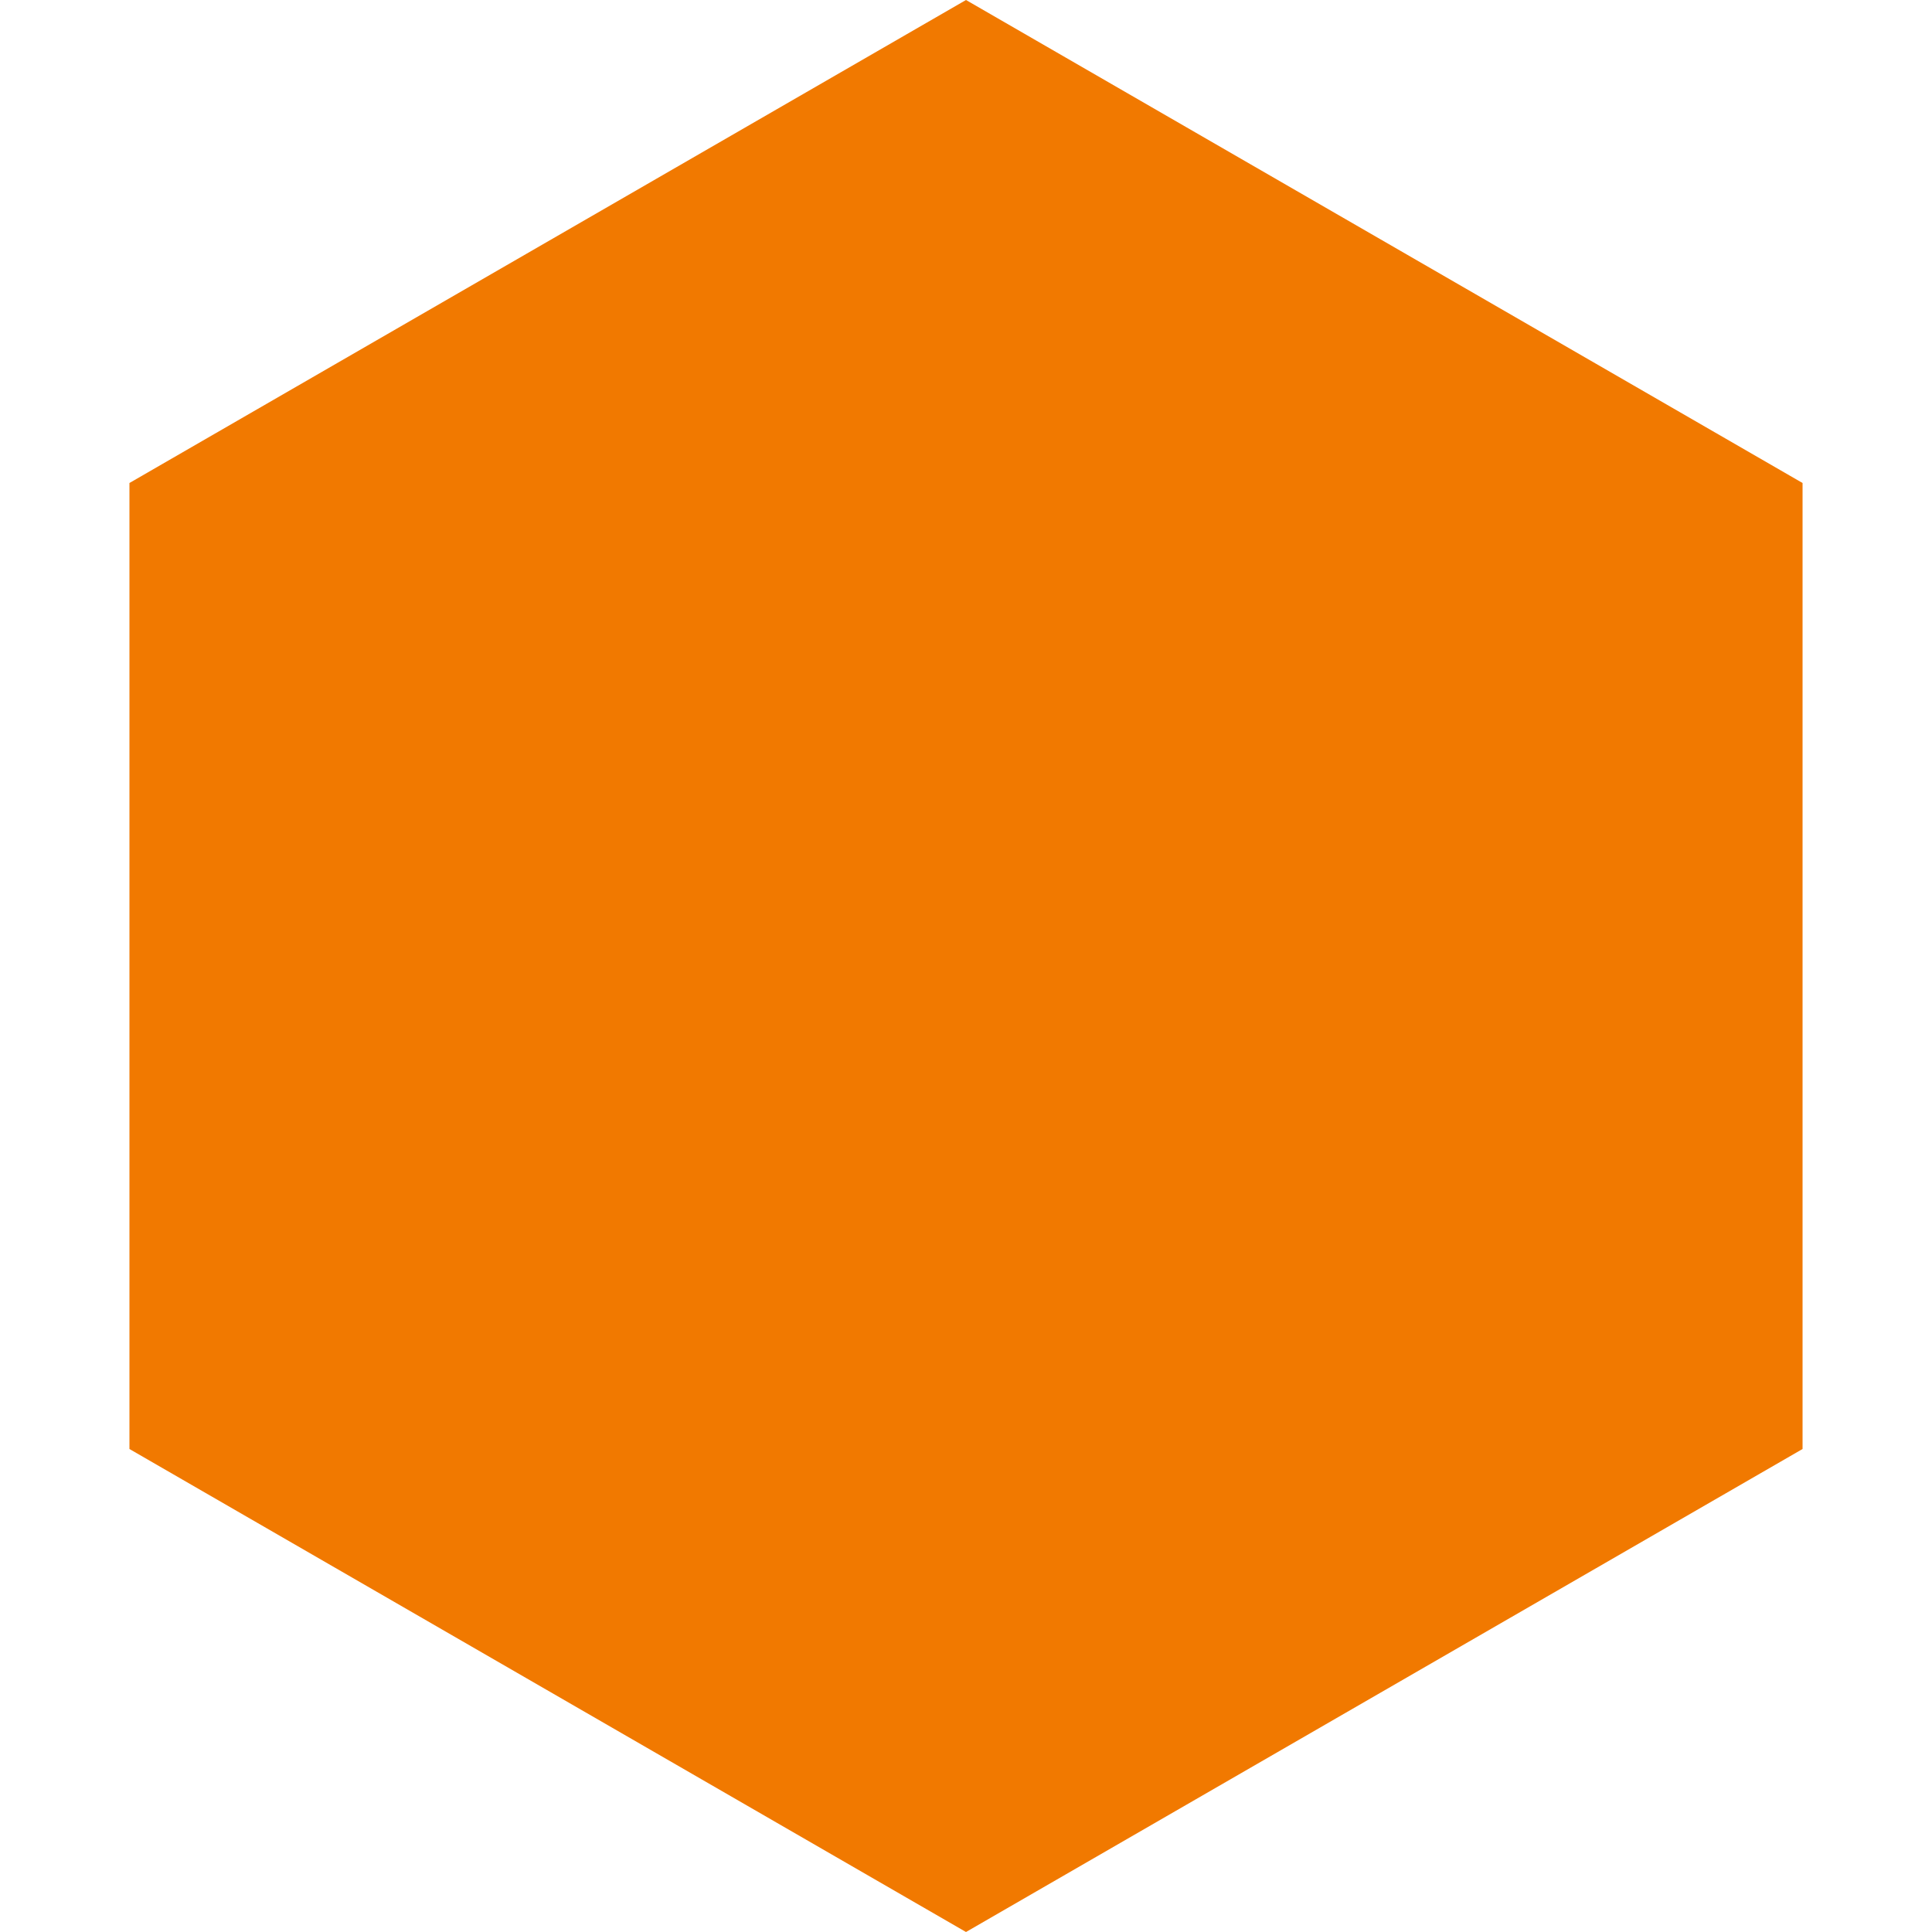 <svg width="10" height="10" viewBox="0 0 10 10" fill="none" xmlns="http://www.w3.org/2000/svg">
<path fill-rule="evenodd" clip-rule="evenodd" d="M5 0L9.33 2.5V7.5L5 10L0.67 7.5L0.67 2.5L5 0Z" fill="#F17900"/>
</svg>
